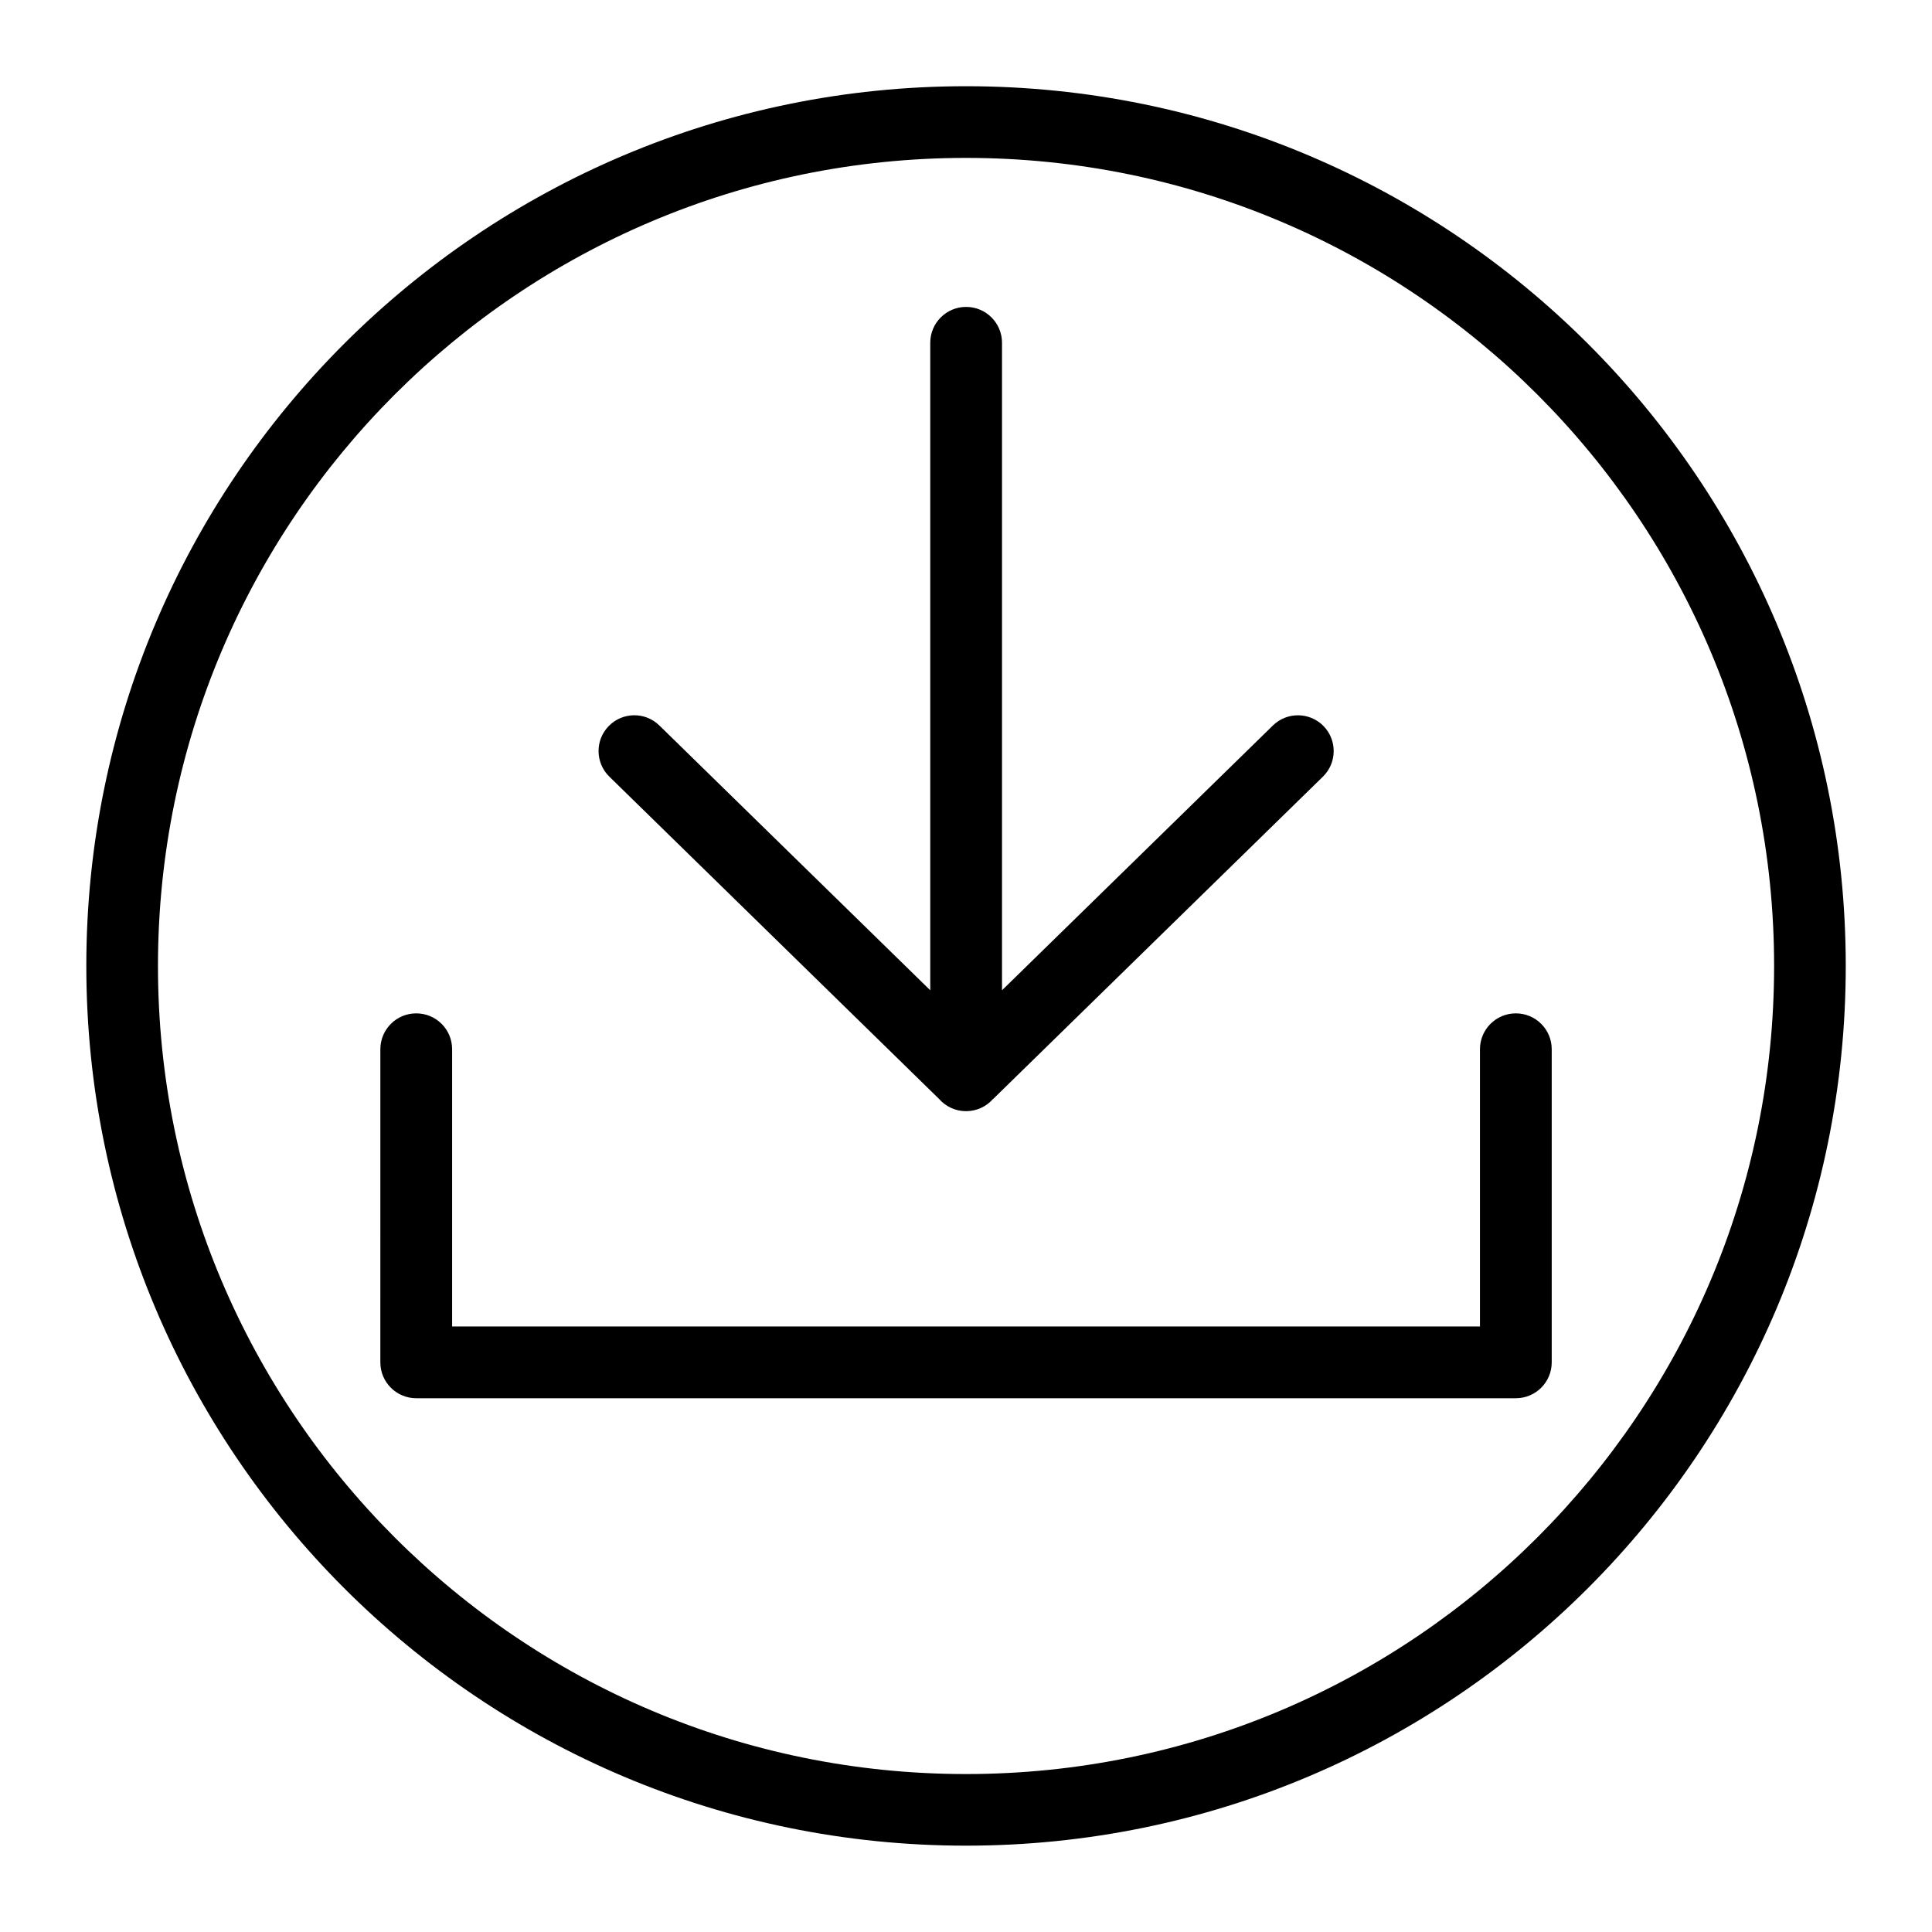 <?xml version="1.0" encoding="UTF-8"?>
<!-- Uploaded to: ICON Repo, www.iconrepo.com, Generator: ICON Repo Mixer Tools -->
<svg fill="#000000" width="800px" height="800px" version="1.1" viewBox="144 144 512 512" xmlns="http://www.w3.org/2000/svg">
 <path d="m244.8 422.06c0-5.246 4.246-9.508 9.508-9.508 5.262 0 9.508 4.246 9.508 9.508v73.473h272.39v-73.473c0-5.246 4.246-9.508 9.508-9.508 5.246 0 9.508 4.246 9.508 9.508v82.977c0 5.246-4.246 9.508-9.508 9.508h-291.41c-5.246 0-9.508-4.246-9.508-9.508zm155.21-255.21c64.371 0 122.67 26.102 164.85 68.285 42.184 42.199 68.285 100.48 68.285 164.85 0 64.371-26.102 122.67-68.285 164.85s-100.48 68.285-164.85 68.285c-64.371 0-122.67-26.102-164.85-68.285-42.184-42.199-68.285-100.48-68.285-164.85 0-64.371 26.102-122.67 68.285-164.85 42.199-42.184 100.48-68.285 164.85-68.285zm151.42 81.723c-38.754-38.754-92.289-62.727-151.42-62.727-59.129 0-112.66 23.973-151.42 62.727-38.754 38.754-62.727 92.289-62.727 151.42 0 59.145 23.973 112.66 62.727 151.42s92.289 62.727 151.42 62.727c59.145 0 112.68-23.973 151.42-62.727 38.754-38.754 62.727-92.289 62.727-151.42 0-59.145-23.973-112.66-62.727-151.42zm-144.28 186.68c-1.738 1.98-4.293 3.219-7.133 3.219-2.84 0-5.379-1.238-7.133-3.219l-87.391-85.426c-3.75-3.656-3.84-9.656-0.18-13.406 3.644-3.75 9.656-3.84 13.406-0.18l71.809 70.191v-171.59c0-5.246 4.246-9.508 9.508-9.508 5.246 0 9.508 4.246 9.508 9.508v171.59l71.809-70.191c3.75-3.644 9.75-3.566 13.406 0.18 3.644 3.75 3.566 9.75-0.18 13.406l-87.391 85.426z"/>
</svg>